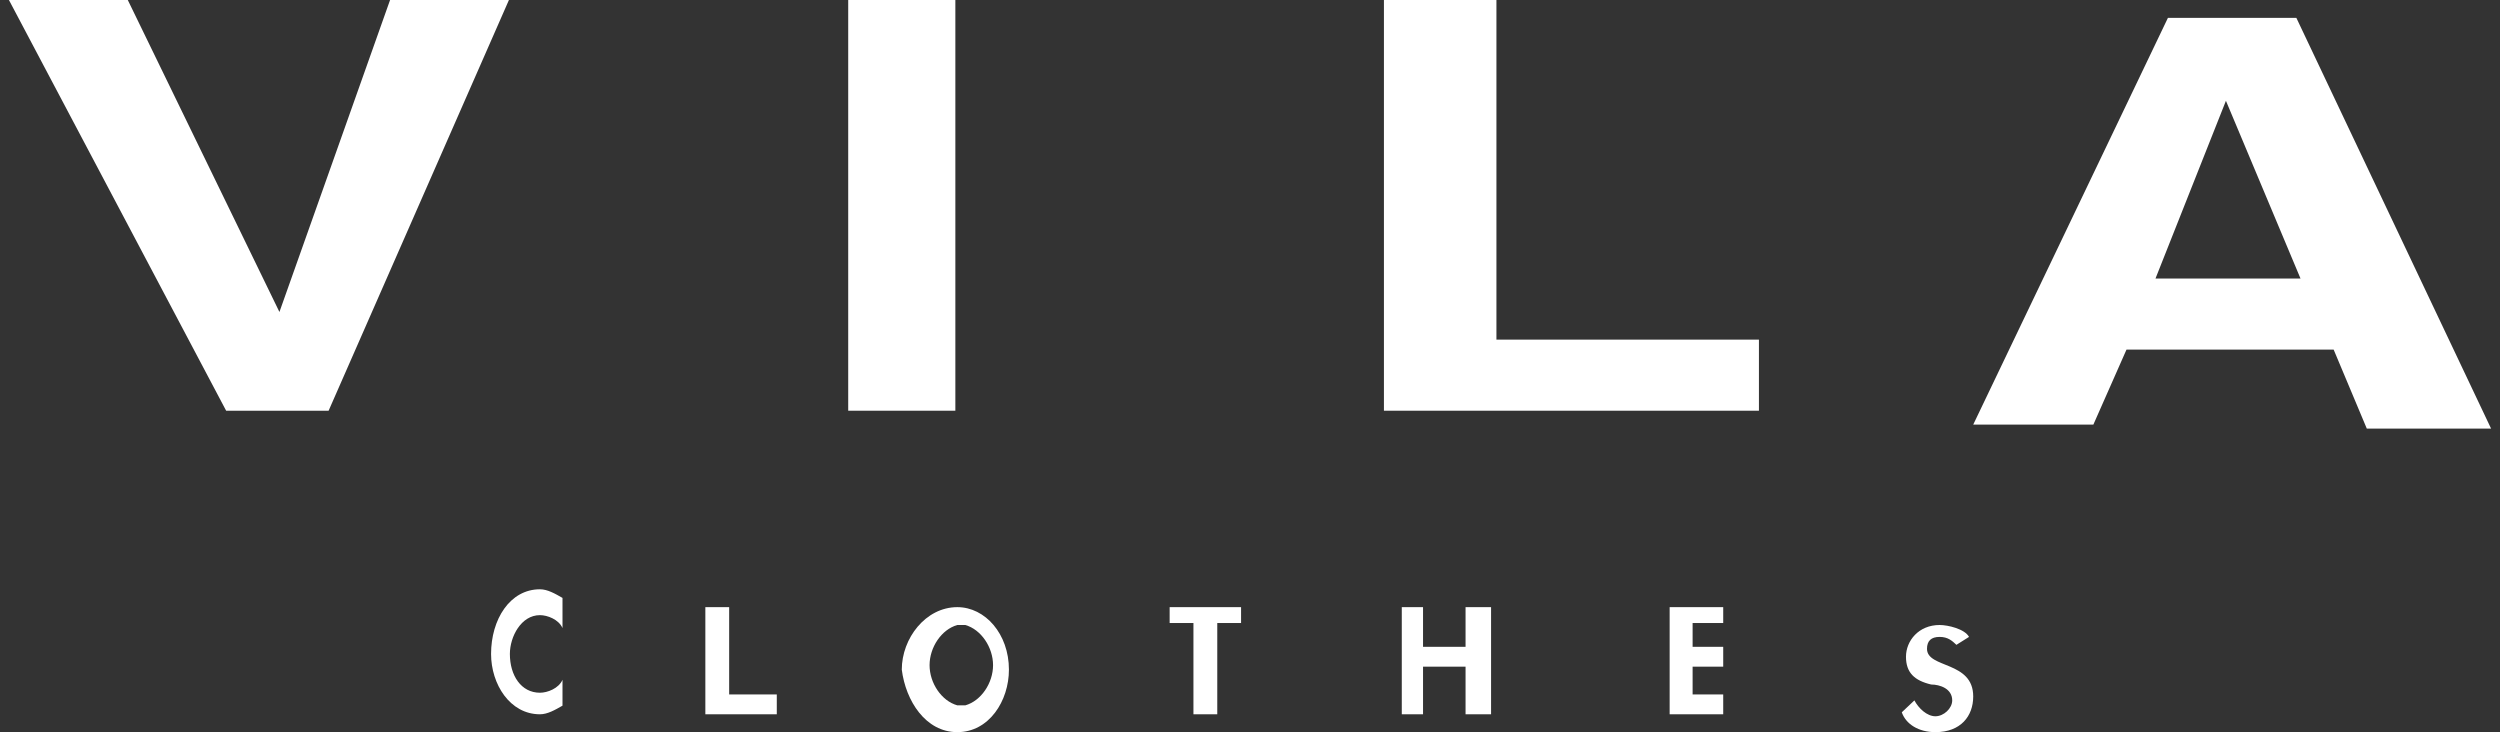 <?xml version="1.0" encoding="UTF-8"?>
<svg width="140px" height="41px" viewBox="0 0 140 41" version="1.1" xmlns="http://www.w3.org/2000/svg" xmlns:xlink="http://www.w3.org/1999/xlink">
    <rect x="0" y="0" width="140" height="41" fill="#333333" stroke="none"/>
    <title>logo</title>
    <g id="UI-DESIGN" stroke="none" stroke-width="1" fill="none" fill-rule="evenodd">
        <g id="3.0-WORK" transform="translate(-548, -7907)" fill="#FFFFFF" fill-rule="nonzero">
            <g id="logo" transform="translate(548.5, 7907)">
                <polygon id="Path" points="21.344 0 28 0 17.902 23 12.164 23 0 0 6.656 0 15.148 17.471 15.148 17.471"></polygon>
                <polygon id="Path" points="53 23 47 23 47 0 53 0"></polygon>
                <polygon id="Path" points="83.3 19.019 98 19.019 98 23 77 23 77 0 83.3 0"></polygon>
                <path d="M118.584,19.577 L130.184,19.577 L132.04,24 L139,24 L128.096,1 L120.904,1 L110,23.779 L116.728,23.779 L118.584,19.577 L118.584,19.577 Z M124.152,5.644 L124.152,5.644 L128.328,15.596 L120.208,15.596 L124.152,5.644 L124.152,5.644 Z" id="Shape"></path>
                <path d="M31,35.172 C30.789,34.69 30.158,34.448 29.737,34.448 C28.684,34.448 28.053,35.655 28.053,36.621 C28.053,37.828 28.684,38.793 29.737,38.793 C30.158,38.793 30.789,38.552 31,38.069 L31,39.517 C30.579,39.759 30.158,40 29.737,40 C28.053,40 27,38.31 27,36.621 C27,34.69 28.053,33 29.737,33 C30.158,33 30.579,33.241 31,33.483 L31,35.172 L31,35.172 Z" id="Path"></path>
                <polygon id="Path" points="40.333 38.889 43 38.889 43 40 39 40 39 34 40.333 34"></polygon>
                <polygon id="Path" points="67.667 40 66.333 40 66.333 34.889 65 34.889 65 34 69 34 69 34.889 67.667 34.889"></polygon>
                <polygon id="Path" points="81.571 36.222 81.571 34 83 34 83 40 81.571 40 81.571 37.333 79.19 37.333 79.19 40 78 40 78 34 79.19 34 79.19 36.222"></polygon>
                <polygon id="Path" points="94.286 34.889 94.286 36.222 96 36.222 96 37.333 94.286 37.333 94.286 38.889 96 38.889 96 40 93 40 93 34 96 34 96 34.889"></polygon>
                <path d="M109.059,36.111 C108.824,35.889 108.588,35.667 108.118,35.667 C107.647,35.667 107.412,35.889 107.412,36.333 C107.412,37.444 110,37 110,39 C110,40.111 109.294,41 107.882,41 C106.941,41 106.235,40.556 106,39.889 L106.706,39.222 C106.941,39.667 107.412,40.111 107.882,40.111 C108.353,40.111 108.824,39.667 108.824,39.222 C108.824,38.556 108.118,38.333 107.647,38.333 C106.706,38.111 106.235,37.667 106.235,36.778 C106.235,35.889 106.941,35 108.118,35 C108.588,35 109.529,35.222 109.765,35.667 L109.059,36.111 L109.059,36.111 Z" id="Path"></path>
                <path d="M55.111,37.25 L55.111,37.25 C55.111,38.25 54.444,39.25 53.556,39.5 L53.333,39.5 L53.111,39.5 C52.222,39.25 51.556,38.25 51.556,37.25 L51.556,37.25 L51.556,37.25 C51.556,36.25 52.222,35.25 53.111,35 L53.333,35 L53.556,35 C54.444,35.25 55.111,36.25 55.111,37.25 L55.111,37.25 L55.111,37.25 Z M53.111,41 C54.889,41 56,39.25 56,37.5 C56,35.5 54.667,34 53.111,34 C51.333,34 50,35.75 50,37.5 C50.222,39.25 51.333,41 53.111,41 L53.111,41 Z" id="Shape"></path>
            </g>
        </g>
    </g>
</svg>